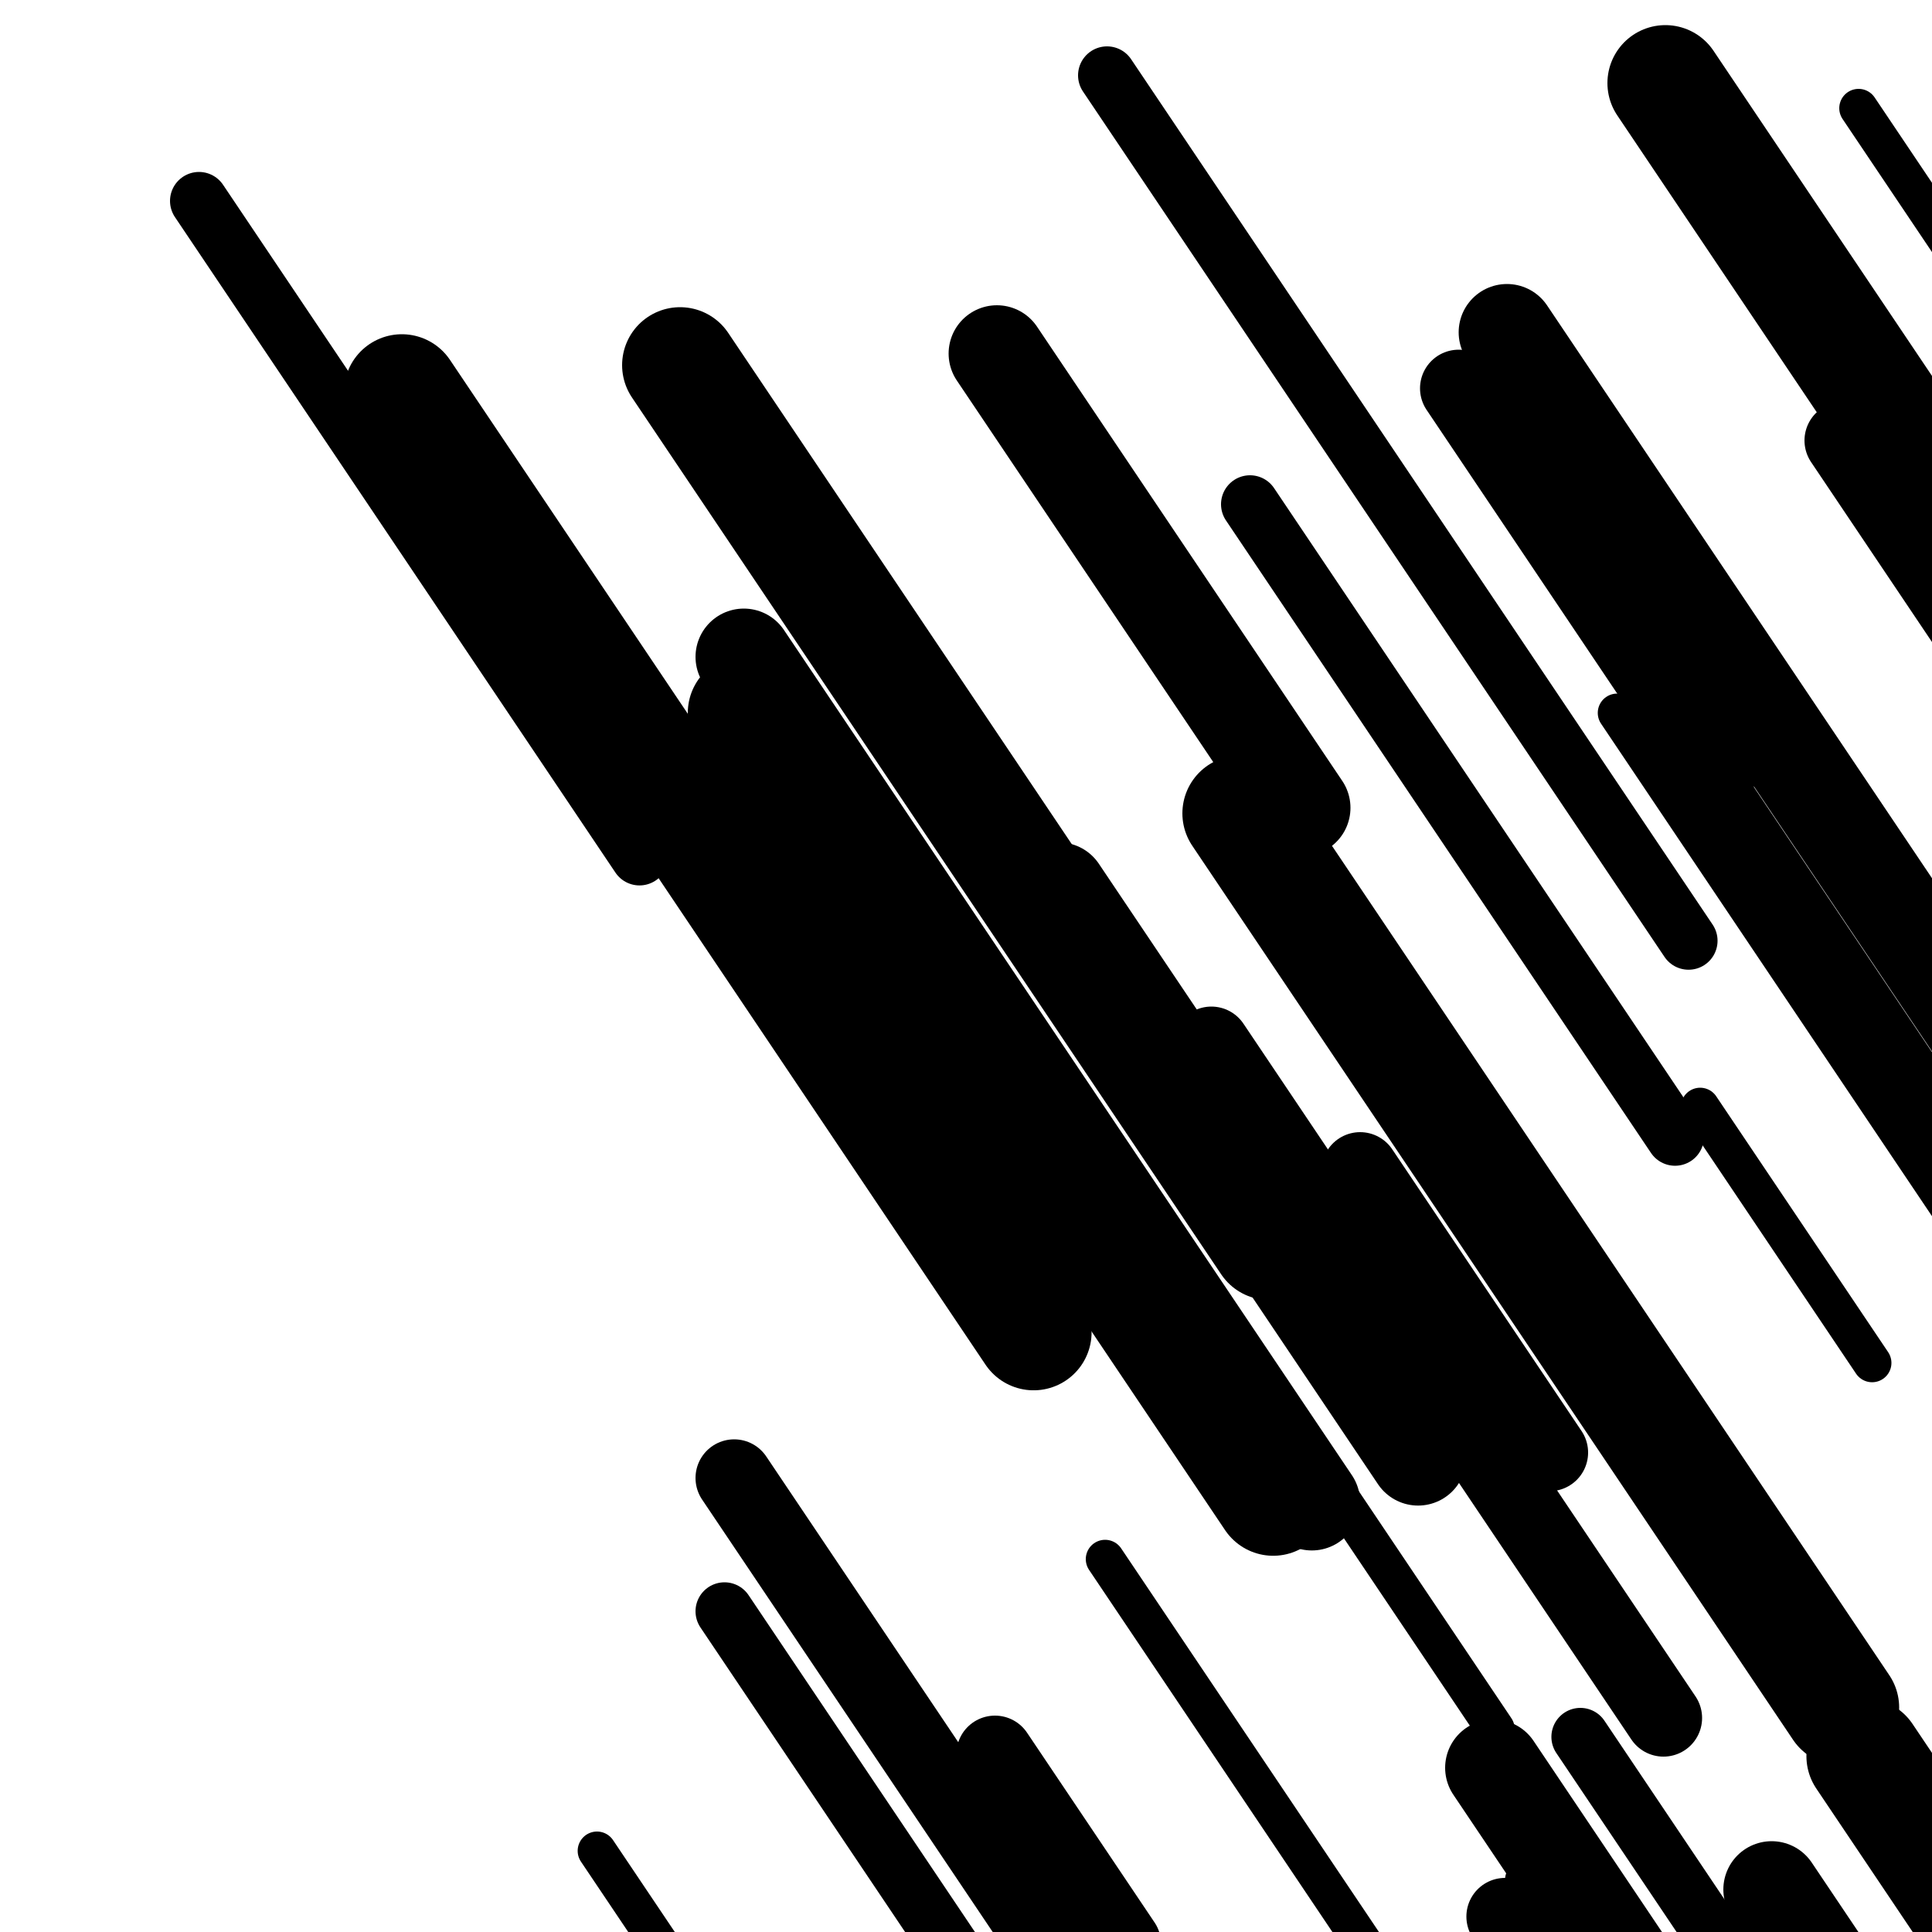 <svg viewBox="0 0 1000 1000" height="1000" width="1000" xmlns="http://www.w3.org/2000/svg">
<rect x="0" y="0" width="1000" height="1000" fill="#ffffff"></rect>
<line opacity="0.8" x1="432" y1="386" x2="774" y2="894.943" stroke="hsl(182, 20%, 30%)" stroke-width="20" stroke-linecap="round" /><line opacity="0.8" x1="962" y1="56" x2="1169" y2="364.044" stroke="hsl(162, 20%, 20%)" stroke-width="20" stroke-linecap="round" /><line opacity="0.8" x1="309" y1="958" x2="457" y2="1178.244" stroke="hsl(352, 20%, 60%)" stroke-width="20" stroke-linecap="round" /><line opacity="0.8" x1="789" y1="973" x2="862" y2="1081.634" stroke="hsl(352, 20%, 60%)" stroke-width="20" stroke-linecap="round" /><line opacity="0.8" x1="880" y1="573" x2="969" y2="705.444" stroke="hsl(12, 20%, 70%)" stroke-width="20" stroke-linecap="round" /><line opacity="0.8" x1="572" y1="807" x2="750" y2="1071.888" stroke="hsl(12, 20%, 70%)" stroke-width="20" stroke-linecap="round" /><line opacity="0.8" x1="837" y1="369" x2="1061" y2="702.343" stroke="hsl(352, 20%, 60%)" stroke-width="20" stroke-linecap="round" /><line opacity="0.8" x1="103" y1="104" x2="331" y2="443.295" stroke="hsl(352, 20%, 60%)" stroke-width="30" stroke-linecap="round" /><line opacity="0.8" x1="647" y1="261" x2="867" y2="588.39" stroke="hsl(352, 20%, 60%)" stroke-width="30" stroke-linecap="round" /><line opacity="0.8" x1="573" y1="39" x2="874" y2="486.929" stroke="hsl(352, 20%, 60%)" stroke-width="30" stroke-linecap="round" /><line opacity="0.8" x1="980" y1="558" x2="1256" y2="968.726" stroke="hsl(182, 20%, 30%)" stroke-width="30" stroke-linecap="round" /><line opacity="0.8" x1="786" y1="253" x2="992" y2="559.556" stroke="hsl(352, 20%, 60%)" stroke-width="30" stroke-linecap="round" /><line opacity="0.8" x1="818" y1="899" x2="1165" y2="1415.383" stroke="hsl(352, 20%, 60%)" stroke-width="30" stroke-linecap="round" /><line opacity="0.8" x1="375" y1="834" x2="668" y2="1270.024" stroke="hsl(332, 20%, 50%)" stroke-width="30" stroke-linecap="round" /><line opacity="0.8" x1="954" y1="228" x2="1128" y2="486.936" stroke="hsl(162, 20%, 20%)" stroke-width="40" stroke-linecap="round" /><line opacity="0.8" x1="704" y1="606" x2="802" y2="751.837" stroke="hsl(162, 20%, 20%)" stroke-width="40" stroke-linecap="round" /><line opacity="0.8" x1="755" y1="201" x2="889" y2="400.41" stroke="hsl(12, 20%, 70%)" stroke-width="40" stroke-linecap="round" /><line opacity="0.8" x1="515" y1="908" x2="581" y2="1006.217" stroke="hsl(182, 20%, 30%)" stroke-width="40" stroke-linecap="round" /><line opacity="0.8" x1="627" y1="541" x2="861" y2="889.224" stroke="hsl(332, 20%, 50%)" stroke-width="40" stroke-linecap="round" /><line opacity="0.8" x1="779" y1="992" x2="879" y2="1140.814" stroke="hsl(332, 20%, 50%)" stroke-width="40" stroke-linecap="round" /><line opacity="0.8" x1="380" y1="765" x2="548" y2="1015.007" stroke="hsl(182, 20%, 30%)" stroke-width="40" stroke-linecap="round" /><line opacity="0.8" x1="548" y1="461" x2="646" y2="606.837" stroke="hsl(352, 20%, 60%)" stroke-width="50" stroke-linecap="round" /><line opacity="0.8" x1="917" y1="978" x2="1159" y2="1338.129" stroke="hsl(332, 20%, 50%)" stroke-width="50" stroke-linecap="round" /><line opacity="0.8" x1="385" y1="340" x2="679" y2="777.512" stroke="hsl(12, 20%, 70%)" stroke-width="50" stroke-linecap="round" /><line opacity="0.8" x1="773" y1="915" x2="916" y2="1127.804" stroke="hsl(352, 20%, 60%)" stroke-width="50" stroke-linecap="round" /><line opacity="0.8" x1="780" y1="172" x2="1064" y2="594.631" stroke="hsl(352, 20%, 60%)" stroke-width="50" stroke-linecap="round" /><line opacity="0.8" x1="547" y1="476" x2="734" y2="754.282" stroke="hsl(162, 20%, 20%)" stroke-width="50" stroke-linecap="round" /><line opacity="0.8" x1="516" y1="183" x2="674" y2="418.126" stroke="hsl(182, 20%, 30%)" stroke-width="50" stroke-linecap="round" /><line opacity="0.8" x1="642" y1="421" x2="953" y2="883.811" stroke="hsl(12, 20%, 70%)" stroke-width="60" stroke-linecap="round" /><line opacity="0.8" x1="386" y1="369" x2="659" y2="775.261" stroke="hsl(12, 20%, 70%)" stroke-width="60" stroke-linecap="round" /><line opacity="0.8" x1="352" y1="189" x2="657" y2="642.882" stroke="hsl(182, 20%, 30%)" stroke-width="60" stroke-linecap="round" /><line opacity="0.8" x1="965" y1="909" x2="1236" y2="1312.285" stroke="hsl(182, 20%, 30%)" stroke-width="60" stroke-linecap="round" /><line opacity="0.8" x1="862" y1="43" x2="1161" y2="487.953" stroke="hsl(182, 20%, 30%)" stroke-width="60" stroke-linecap="round" /><line opacity="0.8" x1="514" y1="943" x2="567" y2="1021.871" stroke="hsl(332, 20%, 50%)" stroke-width="60" stroke-linecap="round" /><line opacity="0.8" x1="208" y1="203" x2="535" y2="689.621" stroke="hsl(352, 20%, 60%)" stroke-width="60" stroke-linecap="round" /></svg>